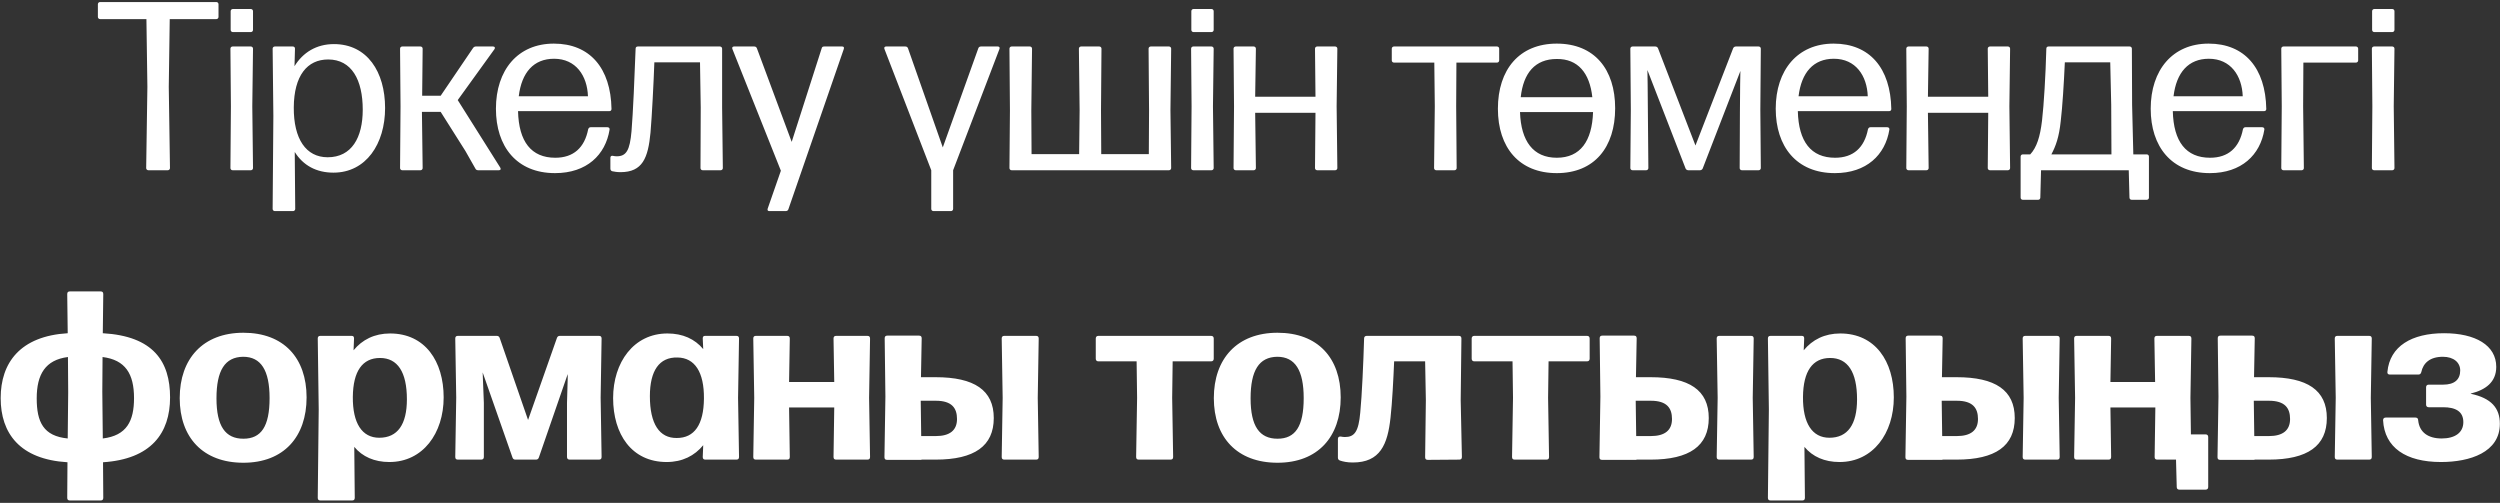 <?xml version="1.0" encoding="UTF-8"?> <svg xmlns="http://www.w3.org/2000/svg" width="527" height="106" viewBox="0 0 527 106" fill="none"><rect x="0" y="0" width="527" height="106" fill="#333333" stroke="none"/><path d="M35.577 18.311L35.83 35.431C35.83 35.685 35.627 35.887 35.374 35.887H31.271C31.018 35.887 30.815 35.685 30.815 35.431L31.069 18.311L30.866 4.027H21.09C20.837 4.027 20.634 3.824 20.634 3.571V0.887C20.634 0.633 20.837 0.431 21.09 0.431H45.606C45.859 0.431 46.062 0.633 46.062 0.887V3.571C46.062 3.824 45.859 4.027 45.606 4.027H35.779L35.577 18.311ZM52.879 1.9C53.133 1.9 53.335 2.102 53.335 2.356V6.306C53.335 6.56 53.133 6.762 52.879 6.762H49.08C48.827 6.762 48.624 6.56 48.624 6.306V2.356C48.624 2.102 48.827 1.9 49.08 1.9H52.879ZM53.183 22.414L53.335 35.431C53.335 35.685 53.133 35.887 52.879 35.887H49.03C48.776 35.887 48.574 35.685 48.574 35.431L48.675 22.414L48.574 10.257C48.574 10.004 48.776 9.801 49.03 9.801H52.879C53.133 9.801 53.335 10.004 53.335 10.257L53.183 22.414ZM70.388 9.295C77.428 9.295 81.177 15.171 81.177 22.768C81.177 30.316 77.175 36.394 70.287 36.394C66.69 36.394 63.904 34.874 62.132 32.038L62.233 44.042C62.233 44.295 62.03 44.498 61.777 44.498H57.928C57.674 44.498 57.472 44.295 57.472 44.042L57.624 24.44L57.472 10.257C57.472 10.004 57.674 9.801 57.928 9.801H61.726C62.03 9.801 62.182 10.004 62.182 10.257L62.081 13.955C63.854 11.068 66.69 9.295 70.388 9.295ZM69.071 33.152C74.136 33.152 76.466 28.998 76.466 23.123C76.466 16.842 74.136 12.537 69.172 12.537C64.766 12.537 61.98 15.93 61.929 22.616C61.878 29.302 64.512 33.152 69.071 33.152ZM99.731 10.105C99.882 9.903 100.085 9.801 100.288 9.801H103.935C104.289 9.801 104.441 10.055 104.238 10.359L96.489 21.097L105.454 35.33C105.657 35.685 105.505 35.887 105.15 35.887H100.794C100.541 35.887 100.338 35.786 100.237 35.583L98.11 31.835L92.892 23.579H88.942L89.094 35.431C89.094 35.685 88.891 35.887 88.638 35.887H84.788C84.535 35.887 84.332 35.685 84.332 35.431L84.433 22.414L84.332 10.257C84.332 10.004 84.535 9.801 84.788 9.801H88.638C88.891 9.801 89.094 10.004 89.094 10.257L88.992 20.185H92.892L99.731 10.105ZM117.053 33.253C120.903 33.253 123.233 31.126 123.992 27.226C124.094 26.973 124.246 26.82 124.499 26.82H128.045C128.348 26.82 128.551 27.023 128.5 27.327C127.639 32.645 123.688 36.495 117.002 36.495C108.898 36.495 104.542 30.873 104.542 22.92C104.542 14.765 109.151 9.194 116.749 9.194C124.347 9.194 128.754 14.36 128.906 22.971C128.906 23.275 128.703 23.427 128.45 23.427H109.202C109.354 29.86 111.988 33.253 117.053 33.253ZM116.8 12.385C112.494 12.385 109.962 15.272 109.354 20.286H123.942C123.79 15.981 121.409 12.385 116.8 12.385ZM151.766 9.801C152.02 9.801 152.222 10.004 152.222 10.257V22.667L152.374 35.431C152.374 35.685 152.172 35.887 151.918 35.887H148.119C147.866 35.887 147.663 35.685 147.663 35.431L147.714 22.667L147.562 13.145H137.938C137.786 17.399 137.432 24.389 137.128 27.935C136.621 33.304 135.456 36.292 130.796 36.292C130.087 36.292 129.479 36.191 129.024 36.09C128.77 35.989 128.669 35.786 128.669 35.533V33.253C128.669 32.949 128.872 32.797 129.176 32.848C129.429 32.899 129.733 32.949 129.986 32.949C132.012 32.949 132.772 31.734 133.126 27.631C133.43 23.984 133.785 15.981 133.987 10.257C133.987 9.953 134.19 9.801 134.443 9.801H151.766ZM162.178 44.498C161.874 44.498 161.722 44.346 161.823 43.992L164.609 35.989L154.378 10.308C154.276 10.004 154.428 9.801 154.732 9.801H158.987C159.24 9.801 159.443 9.903 159.544 10.156L166.889 29.91L173.22 10.156C173.271 9.903 173.473 9.801 173.727 9.801H177.526C177.83 9.801 177.981 9.953 177.88 10.308L166.18 44.144C166.078 44.397 165.876 44.498 165.622 44.498H162.178ZM190.839 9.801C191.092 9.801 191.295 9.903 191.396 10.156L198.741 31.075L206.237 10.156C206.338 9.903 206.541 9.801 206.794 9.801H210.34C210.644 9.801 210.796 10.004 210.694 10.308L200.919 35.887V44.042C200.919 44.295 200.716 44.498 200.463 44.498H196.765C196.512 44.498 196.309 44.295 196.309 44.042V35.887L186.432 10.308C186.331 10.004 186.483 9.801 186.787 9.801H190.839ZM242.221 23.275L242.12 10.257C242.12 10.004 242.323 9.801 242.576 9.801H246.425C246.679 9.801 246.881 10.004 246.881 10.257L246.729 23.275L246.881 35.431C246.881 35.685 246.679 35.887 246.425 35.887H213.248C212.995 35.887 212.792 35.685 212.792 35.431L212.894 23.275L212.792 10.257C212.792 10.004 212.995 9.801 213.248 9.801H217.098C217.351 9.801 217.554 10.004 217.554 10.257L217.402 23.275L217.452 32.493H227.482L227.583 23.275L227.431 10.257C227.431 10.004 227.634 9.801 227.887 9.801H231.736C231.99 9.801 232.192 10.004 232.192 10.257L232.091 23.275L232.142 32.493H242.171L242.221 23.275ZM255.388 1.9C255.642 1.9 255.844 2.102 255.844 2.356V6.306C255.844 6.56 255.642 6.762 255.388 6.762H251.59C251.336 6.762 251.134 6.56 251.134 6.306V2.356C251.134 2.102 251.336 1.9 251.59 1.9H255.388ZM255.692 22.414L255.844 35.431C255.844 35.685 255.642 35.887 255.388 35.887H251.539C251.286 35.887 251.083 35.685 251.083 35.431L251.184 22.414L251.083 10.257C251.083 10.004 251.286 9.801 251.539 9.801H255.388C255.642 9.801 255.844 10.004 255.844 10.257L255.692 22.414ZM277.304 20.388L277.202 10.257C277.202 10.004 277.405 9.801 277.658 9.801H281.457C281.71 9.801 281.913 10.004 281.913 10.257L281.761 22.414L281.913 35.431C281.913 35.685 281.71 35.887 281.457 35.887H277.658C277.405 35.887 277.202 35.685 277.202 35.431L277.304 23.781H264.59L264.742 35.431C264.742 35.685 264.539 35.887 264.286 35.887H260.487C260.234 35.887 260.031 35.685 260.031 35.431L260.133 22.414L260.031 10.257C260.031 10.004 260.234 9.801 260.487 9.801H264.286C264.539 9.801 264.742 10.004 264.742 10.257L264.59 20.388H277.304ZM293.387 10.257C293.387 10.004 293.59 9.801 293.843 9.801H315.573C315.826 9.801 316.028 10.004 316.028 10.257V12.739C316.028 12.992 315.826 13.195 315.573 13.195H307.012L306.962 22.414L307.063 35.431C307.063 35.685 306.86 35.887 306.607 35.887H302.758C302.504 35.887 302.302 35.685 302.302 35.431L302.454 22.414L302.352 13.195H293.843C293.59 13.195 293.387 12.992 293.387 12.739V10.257ZM328.167 9.194C336.119 9.194 340.475 14.613 340.475 22.819C340.475 31.025 336.119 36.495 328.167 36.495C320.265 36.495 315.757 31.126 315.757 22.92C315.757 14.664 320.265 9.194 328.167 9.194ZM328.167 12.435C323.608 12.435 321.126 15.373 320.569 20.489H335.663C335.106 15.373 332.624 12.385 328.167 12.435ZM328.167 33.253C333.131 33.253 335.613 29.758 335.815 23.629H320.417C320.62 29.758 323.203 33.253 328.167 33.253ZM357.403 30.67L365.356 10.156C365.457 9.953 365.659 9.801 365.913 9.801H370.725C370.978 9.801 371.181 10.004 371.181 10.257L371.079 23.072L371.181 35.431C371.181 35.685 370.978 35.887 370.725 35.887H367.179C366.926 35.887 366.723 35.685 366.723 35.431L366.774 23.68L366.824 17.703L366.875 14.968L358.923 35.533C358.821 35.735 358.619 35.887 358.366 35.887H355.884C355.63 35.887 355.428 35.735 355.326 35.533L347.273 14.765L347.323 17.754L347.374 23.68L347.475 35.431C347.475 35.685 347.273 35.887 347.02 35.887H344.132C343.879 35.887 343.676 35.685 343.676 35.431L343.778 23.072L343.676 10.257C343.676 10.004 343.879 9.801 344.132 9.801H348.944C349.198 9.801 349.4 9.953 349.501 10.156L357.403 30.67ZM386.834 33.253C390.684 33.253 393.014 31.126 393.774 27.226C393.875 26.973 394.027 26.82 394.28 26.82H397.826C398.13 26.82 398.332 27.023 398.282 27.327C397.421 32.645 393.47 36.495 386.784 36.495C378.679 36.495 374.323 30.873 374.323 22.92C374.323 14.765 378.933 9.194 386.53 9.194C394.128 9.194 398.535 14.36 398.687 22.971C398.687 23.275 398.484 23.427 398.231 23.427H378.983C379.135 29.86 381.769 33.253 386.834 33.253ZM386.581 12.385C382.276 12.385 379.743 15.272 379.135 20.286H393.723C393.571 15.981 391.19 12.385 386.581 12.385ZM419.12 20.388L419.018 10.257C419.018 10.004 419.221 9.801 419.474 9.801H423.273C423.526 9.801 423.729 10.004 423.729 10.257L423.577 22.414L423.729 35.431C423.729 35.685 423.526 35.887 423.273 35.887H419.474C419.221 35.887 419.018 35.685 419.018 35.431L419.12 23.781H406.406L406.558 35.431C406.558 35.685 406.355 35.887 406.102 35.887H402.303C402.05 35.887 401.847 35.685 401.847 35.431L401.948 22.414L401.847 10.257C401.847 10.004 402.05 9.801 402.303 9.801H406.102C406.355 9.801 406.558 10.004 406.558 10.257L406.406 20.388H419.12ZM448.943 9.801C449.196 9.801 449.399 10.004 449.399 10.257L449.449 22.11L449.703 32.544H452.539C452.792 32.544 452.995 32.747 452.995 33V41.661C452.995 41.915 452.792 42.117 452.539 42.117H449.348C449.095 42.117 448.892 41.915 448.892 41.661L448.74 35.887H430.252L430.1 41.661C430.1 41.915 429.898 42.117 429.644 42.117H426.403C426.149 42.117 425.947 41.915 425.947 41.661V33C425.947 32.747 426.149 32.544 426.403 32.544H427.973C429.341 31.075 430.05 28.847 430.455 25.453C430.86 21.958 431.215 15.88 431.367 10.257C431.367 9.953 431.569 9.801 431.822 9.801H448.943ZM445.093 32.544L445.043 22.11L444.84 13.145H435.267C435.064 17.652 434.76 22.515 434.406 25.503C434.051 28.948 433.342 30.822 432.43 32.544H445.093ZM465.879 33.253C469.729 33.253 472.059 31.126 472.819 27.226C472.92 26.973 473.072 26.82 473.325 26.82H476.871C477.175 26.82 477.377 27.023 477.327 27.327C476.466 32.645 472.515 36.495 465.829 36.495C457.724 36.495 453.368 30.873 453.368 22.92C453.368 14.765 457.978 9.194 465.575 9.194C473.173 9.194 477.58 14.36 477.732 22.971C477.732 23.275 477.529 23.427 477.276 23.427H458.028C458.18 29.86 460.814 33.253 465.879 33.253ZM465.626 12.385C461.321 12.385 458.788 15.272 458.18 20.286H472.768C472.616 15.981 470.235 12.385 465.626 12.385ZM480.892 10.257C480.892 10.004 481.095 9.801 481.348 9.801H496.645C496.898 9.801 497.101 10.004 497.101 10.257V12.739C497.101 12.992 496.898 13.195 496.645 13.195H485.552L485.501 22.414L485.653 35.431C485.653 35.685 485.451 35.887 485.197 35.887H481.348C481.095 35.887 480.892 35.685 480.892 35.431L480.993 22.414L480.892 10.257ZM504.296 1.9C504.549 1.9 504.752 2.102 504.752 2.356V6.306C504.752 6.56 504.549 6.762 504.296 6.762H500.497C500.243 6.762 500.041 6.56 500.041 6.306V2.356C500.041 2.102 500.243 1.9 500.497 1.9H504.296ZM504.6 22.414L504.752 35.431C504.752 35.685 504.549 35.887 504.296 35.887H500.446C500.193 35.887 499.99 35.685 499.99 35.431L500.092 22.414L499.99 10.257C499.99 10.004 500.193 9.801 500.446 9.801H504.296C504.549 9.801 504.752 10.004 504.752 10.257L504.6 22.414ZM35.851 83.768C35.851 91.316 31.85 96.786 21.719 97.444L21.77 104.941C21.77 105.346 21.567 105.498 21.213 105.498H14.729C14.375 105.498 14.172 105.346 14.172 104.941L14.223 97.444C4.194 96.837 0.142 91.366 0.142 83.92C0.142 76.474 4.244 70.852 14.274 70.244L14.172 61.988C14.172 61.583 14.375 61.431 14.729 61.431H21.213C21.567 61.431 21.77 61.583 21.77 61.988L21.669 70.244C32.356 70.852 35.851 76.221 35.851 83.768ZM7.739 83.971C7.739 88.986 9.158 91.923 14.274 92.43L14.375 82.705L14.324 75.259C9.563 75.867 7.739 78.906 7.739 83.971ZM21.618 75.259L21.567 82.553L21.669 92.43C26.734 91.822 28.253 88.732 28.253 83.92C28.253 78.804 26.43 75.867 21.618 75.259ZM51.306 97.546C42.797 97.546 37.883 92.227 37.883 83.92C37.883 75.613 42.797 70.143 51.306 70.143C59.816 70.143 64.628 75.461 64.628 83.768C64.628 92.075 59.816 97.546 51.306 97.546ZM51.306 92.481C55.054 92.481 56.827 89.897 56.827 83.92C56.827 78.045 55.004 75.208 51.255 75.208C47.406 75.259 45.633 78.095 45.633 83.971C45.633 89.847 47.507 92.481 51.306 92.481ZM82.228 70.295C89.623 70.295 93.523 76.171 93.523 83.768C93.523 91.316 89.167 97.394 82.076 97.394C78.936 97.394 76.403 96.279 74.681 94.203L74.782 104.941C74.782 105.346 74.579 105.498 74.225 105.498H67.539C67.184 105.498 66.982 105.346 66.982 104.941L67.184 86.301L66.982 71.359C66.982 70.953 67.184 70.801 67.539 70.801H74.124C74.478 70.801 74.63 70.953 74.63 71.359L74.529 73.841C76.352 71.612 78.936 70.295 82.228 70.295ZM79.949 92.278C83.798 92.278 85.774 89.492 85.774 84.174C85.774 78.399 83.798 75.461 80.101 75.461C76.403 75.461 74.428 78.247 74.377 83.667C74.326 89.188 76.302 92.278 79.949 92.278ZM111.317 88.53L117.395 71.257C117.496 70.953 117.699 70.801 118.003 70.801H126.259C126.614 70.801 126.816 70.953 126.816 71.359L126.614 83.819L126.816 96.33C126.816 96.735 126.614 96.887 126.259 96.887H120.08C119.725 96.887 119.523 96.685 119.523 96.33V84.933L119.674 79.716V78.855L113.596 96.431C113.495 96.735 113.292 96.887 112.988 96.887H108.632C108.328 96.887 108.126 96.735 108.025 96.431L101.744 78.501L101.794 79.767L101.997 84.933V96.33C101.997 96.685 101.794 96.887 101.44 96.887H96.526C96.172 96.887 95.969 96.735 95.969 96.33L96.172 83.819L95.969 71.359C95.969 70.953 96.172 70.801 96.526 70.801H104.732C105.036 70.801 105.239 70.953 105.34 71.257L111.317 88.53ZM148.239 73.587L148.138 71.359C148.138 70.953 148.29 70.801 148.645 70.801H155.229C155.584 70.801 155.787 70.953 155.787 71.359L155.584 83.87L155.787 96.33C155.787 96.735 155.584 96.887 155.229 96.887H148.695C148.341 96.887 148.138 96.735 148.138 96.33L148.239 93.848C146.416 96.077 143.833 97.394 140.54 97.394C133.145 97.394 129.245 91.518 129.245 83.92C129.245 76.373 133.601 70.295 140.692 70.295C143.934 70.295 146.467 71.46 148.239 73.587ZM142.668 92.329C146.365 92.329 148.341 89.543 148.391 84.022C148.442 78.45 146.467 75.411 142.82 75.36C138.97 75.259 136.995 78.146 136.995 83.515C136.995 89.391 139.021 92.379 142.668 92.329ZM175.859 80.527L175.707 71.359C175.707 70.953 175.91 70.801 176.265 70.801H182.849C183.204 70.801 183.407 70.953 183.407 71.359L183.204 83.87L183.407 96.33C183.407 96.735 183.204 96.887 182.849 96.887H176.265C175.91 96.887 175.707 96.735 175.707 96.33L175.859 85.896H166.337L166.489 96.33C166.489 96.735 166.286 96.887 165.932 96.887H159.347C158.992 96.887 158.79 96.735 158.79 96.33L158.992 83.87L158.79 71.359C158.79 70.953 158.992 70.801 159.347 70.801H165.932C166.286 70.801 166.489 70.953 166.489 71.359L166.337 80.527H175.859ZM193.734 70.751C194.089 70.751 194.292 70.903 194.292 71.308L194.14 79.514H197.229C205.384 79.514 209.487 82.249 209.487 88.124C209.487 94 205.435 96.887 197.229 96.887H194.241V96.938H186.998C186.643 96.938 186.441 96.786 186.441 96.381L186.643 83.616L186.491 71.308C186.491 70.903 186.694 70.751 187.048 70.751H193.734ZM211.361 83.87L211.159 71.359C211.159 70.953 211.361 70.801 211.716 70.801H218.402C218.757 70.801 218.959 70.953 218.959 71.359L218.757 83.87L218.959 96.33C218.959 96.735 218.757 96.887 218.402 96.887H211.716C211.361 96.887 211.159 96.735 211.159 96.33L211.361 83.87ZM194.089 84.478L194.19 91.923H197.28C200.218 91.923 201.737 90.708 201.737 88.327C201.737 86.048 200.674 84.478 197.28 84.478H194.089ZM230.987 71.359C230.987 71.004 231.19 70.801 231.544 70.801H255.3C255.655 70.801 255.857 71.004 255.857 71.359V75.613C255.857 75.968 255.655 76.171 255.3 76.171H247.196L247.094 83.87L247.297 96.33C247.297 96.735 247.094 96.887 246.74 96.887H240.054C239.699 96.887 239.497 96.735 239.497 96.33L239.699 83.87L239.598 76.171H231.544C231.19 76.171 230.987 75.968 230.987 75.613V71.359ZM269.298 97.546C260.788 97.546 255.875 92.227 255.875 83.92C255.875 75.613 260.788 70.143 269.298 70.143C277.807 70.143 282.619 75.461 282.619 83.768C282.619 92.075 277.807 97.546 269.298 97.546ZM269.298 92.481C273.046 92.481 274.819 89.897 274.819 83.92C274.819 78.045 272.995 75.208 269.247 75.208C265.398 75.259 263.625 78.095 263.625 83.971C263.625 89.847 265.499 92.481 269.298 92.481ZM307.509 70.801C307.864 70.801 308.066 70.953 308.066 71.359L307.914 84.376L308.168 96.33C308.168 96.735 307.965 96.887 307.61 96.887L300.975 96.938C300.621 96.938 300.418 96.786 300.418 96.381L300.57 84.376L300.418 76.171H293.884C293.732 79.868 293.479 84.883 293.124 88.023C292.516 93.696 290.946 97.495 285.172 97.495C283.956 97.495 283.095 97.292 282.487 97.09C282.183 96.989 282.031 96.786 282.031 96.482V92.531C282.031 92.177 282.234 91.974 282.639 92.025C282.892 92.075 283.196 92.126 283.5 92.126C285.526 92.126 286.387 91.012 286.742 86.959C287.096 83.312 287.4 76.576 287.552 71.359C287.552 71.004 287.755 70.801 288.109 70.801H307.509ZM310.23 71.359C310.23 71.004 310.432 70.801 310.787 70.801H334.543C334.897 70.801 335.1 71.004 335.1 71.359V75.613C335.1 75.968 334.897 76.171 334.543 76.171H326.438L326.337 83.87L326.54 96.33C326.54 96.735 326.337 96.887 325.983 96.887H319.296C318.942 96.887 318.739 96.735 318.739 96.33L318.942 83.87L318.841 76.171H310.787C310.432 76.171 310.23 75.968 310.23 75.613V71.359ZM344.454 70.751C344.808 70.751 345.011 70.903 345.011 71.308L344.859 79.514H347.949C356.104 79.514 360.207 82.249 360.207 88.124C360.207 94 356.155 96.887 347.949 96.887H344.96V96.938H337.717C337.363 96.938 337.16 96.786 337.16 96.381L337.363 83.616L337.211 71.308C337.211 70.903 337.413 70.751 337.768 70.751H344.454ZM362.081 83.87L361.878 71.359C361.878 70.953 362.081 70.801 362.435 70.801H369.121C369.476 70.801 369.679 70.953 369.679 71.359L369.476 83.87L369.679 96.33C369.679 96.735 369.476 96.887 369.121 96.887H362.435C362.081 96.887 361.878 96.735 361.878 96.33L362.081 83.87ZM344.808 84.478L344.91 91.923H348C350.937 91.923 352.457 90.708 352.457 88.327C352.457 86.048 351.393 84.478 348 84.478H344.808ZM387.921 70.295C395.316 70.295 399.216 76.171 399.216 83.768C399.216 91.316 394.86 97.394 387.769 97.394C384.628 97.394 382.096 96.279 380.374 94.203L380.475 104.941C380.475 105.346 380.272 105.498 379.918 105.498H373.232C372.877 105.498 372.675 105.346 372.675 104.941L372.877 86.301L372.675 71.359C372.675 70.953 372.877 70.801 373.232 70.801H379.817C380.171 70.801 380.323 70.953 380.323 71.359L380.222 73.841C382.045 71.612 384.628 70.295 387.921 70.295ZM385.641 92.278C389.491 92.278 391.466 89.492 391.466 84.174C391.466 78.399 389.491 75.461 385.793 75.461C382.096 75.461 380.12 78.247 380.07 83.667C380.019 89.188 381.995 92.278 385.641 92.278ZM408.956 70.751C409.311 70.751 409.513 70.903 409.513 71.308L409.361 79.514H412.451C420.606 79.514 424.709 82.249 424.709 88.124C424.709 94 420.657 96.887 412.451 96.887H409.463V96.938H402.219C401.865 96.938 401.662 96.786 401.662 96.381L401.865 83.616L401.713 71.308C401.713 70.903 401.915 70.751 402.27 70.751H408.956ZM426.583 83.87L426.38 71.359C426.38 70.953 426.583 70.801 426.938 70.801H433.624C433.978 70.801 434.181 70.953 434.181 71.359L433.978 83.87L434.181 96.33C434.181 96.735 433.978 96.887 433.624 96.887H426.938C426.583 96.887 426.38 96.735 426.38 96.33L426.583 83.87ZM409.311 84.478L409.412 91.923H412.502C415.44 91.923 416.959 90.708 416.959 88.327C416.959 86.048 415.895 84.478 412.502 84.478H409.311ZM461.388 70.801C461.743 70.801 461.946 70.953 461.946 71.359L461.743 83.87L461.844 91.569H464.934C465.289 91.569 465.491 91.771 465.491 92.126V102.662C465.491 103.016 465.289 103.219 464.934 103.219H459.413C459.058 103.219 458.856 103.016 458.856 102.662L458.704 96.887H454.753C454.398 96.887 454.196 96.735 454.196 96.33L454.348 85.896H444.876L445.028 96.33C445.028 96.735 444.825 96.887 444.471 96.887H437.785C437.43 96.887 437.227 96.735 437.227 96.33L437.43 83.87L437.227 71.359C437.227 70.953 437.43 70.801 437.785 70.801H444.471C444.825 70.801 445.028 70.953 445.028 71.359L444.876 80.527H454.297L454.145 71.359C454.145 70.953 454.348 70.801 454.702 70.801H461.388ZM474.744 70.751C475.099 70.751 475.302 70.903 475.302 71.308L475.15 79.514H478.239C486.394 79.514 490.497 82.249 490.497 88.124C490.497 94 486.445 96.887 478.239 96.887H475.251V96.938H468.008C467.653 96.938 467.45 96.786 467.45 96.381L467.653 83.616L467.501 71.308C467.501 70.903 467.704 70.751 468.058 70.751H474.744ZM492.371 83.87L492.169 71.359C492.169 70.953 492.371 70.801 492.726 70.801H499.412C499.766 70.801 499.969 70.953 499.969 71.359L499.766 83.87L499.969 96.33C499.969 96.735 499.766 96.887 499.412 96.887H492.726C492.371 96.887 492.169 96.735 492.169 96.33L492.371 83.87ZM475.099 84.478L475.2 91.923H478.29C481.228 91.923 482.747 90.708 482.747 88.327C482.747 86.048 481.684 84.478 478.29 84.478H475.099ZM519.27 88.986C519.27 86.706 517.599 85.845 515.015 85.845H511.976C511.622 85.845 511.419 85.642 511.419 85.288V81.641C511.419 81.286 511.622 81.084 511.976 81.084H515.015C517.396 81.084 518.612 80.02 518.612 78.095C518.612 76.424 517.244 75.208 514.965 75.208C512.23 75.208 510.811 76.525 510.406 78.45C510.305 78.804 510.102 78.956 509.798 78.956H503.771C503.416 78.956 503.214 78.754 503.264 78.399C503.771 72.98 508.38 70.244 515.218 70.244C521.803 70.244 526.21 72.777 526.21 77.335C526.21 80.577 523.93 82.198 520.84 82.958V83.009C525.146 83.92 526.969 85.997 526.969 89.34C526.969 95.368 520.638 97.394 514.56 97.394C507.164 97.394 502.656 94.355 502.352 88.58C502.352 88.226 502.555 88.023 502.91 88.023H509.19C509.545 88.023 509.748 88.226 509.748 88.58C510.001 91.163 511.875 92.43 514.712 92.43C517.497 92.43 519.27 91.214 519.27 88.986Z" fill="white"></path></svg> 